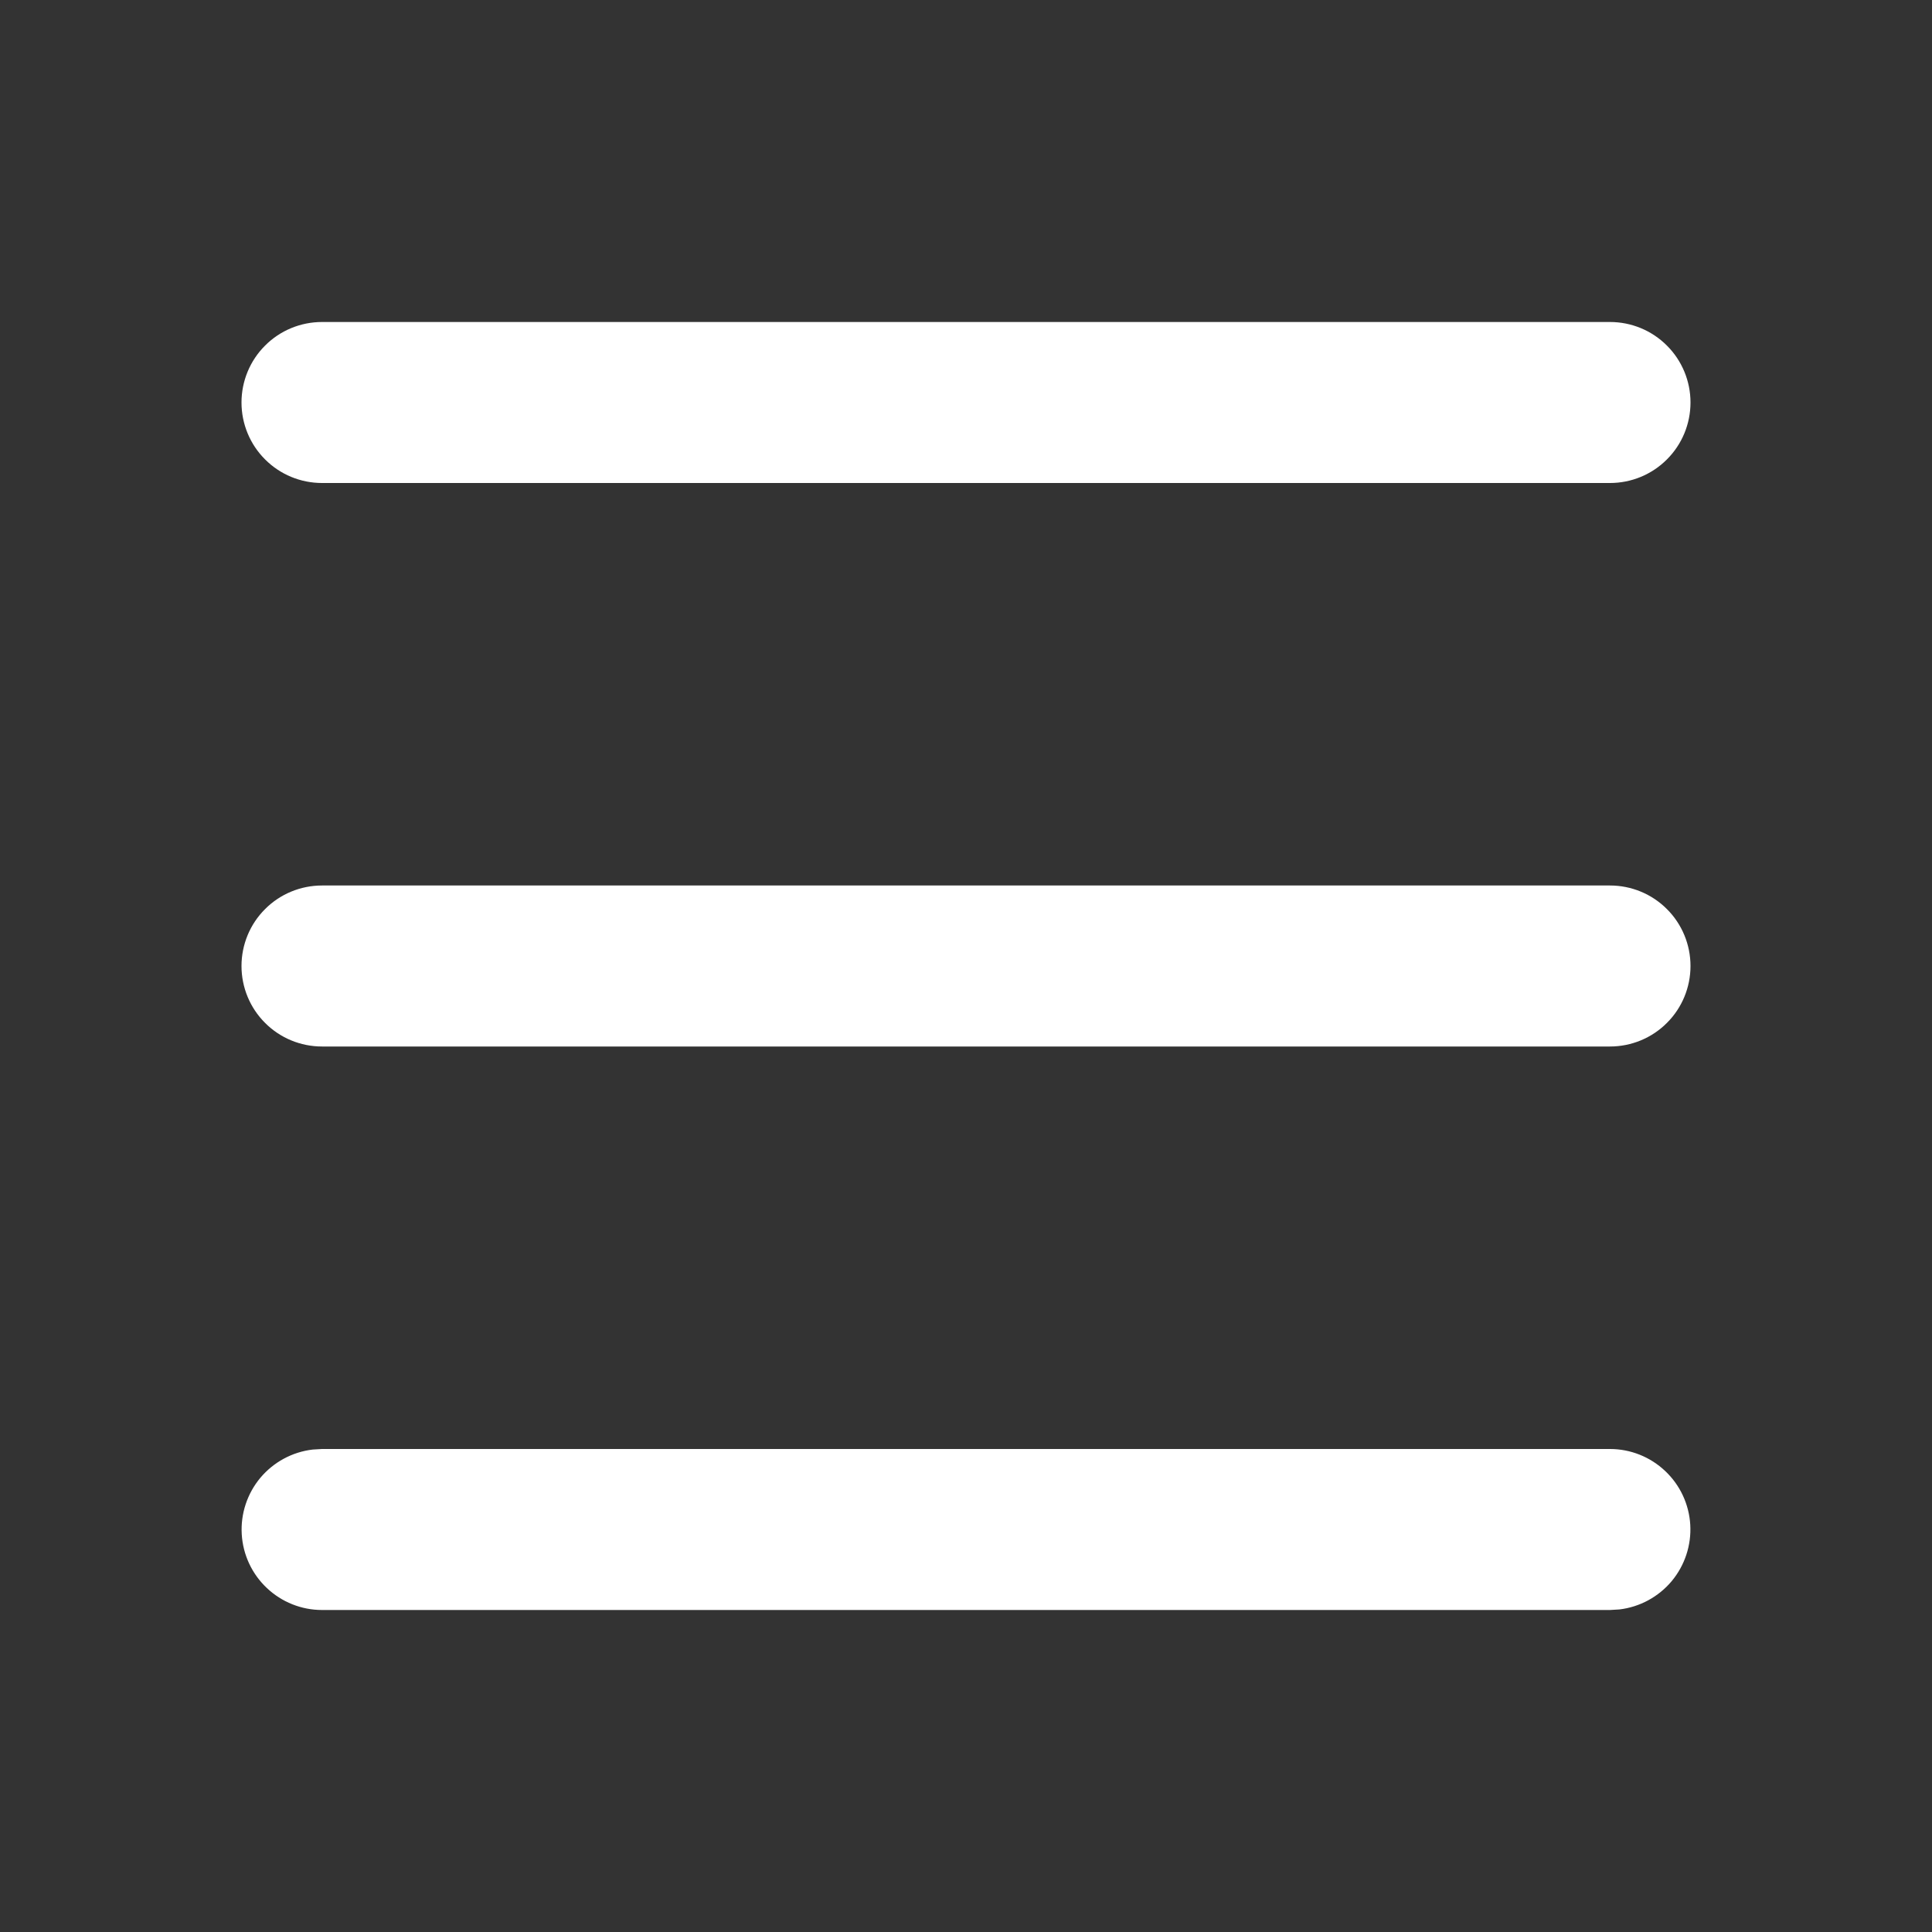 <svg xmlns="http://www.w3.org/2000/svg" width="24" height="24" viewBox="0 0 24 24" fill="none">
  <rect x="0" y="0" width="24" height="24" fill="#333333" stroke="none"/>
  <g clip-path="url(#clip0_601_143)">
    <path d="M20 18C20.255 18 20.5 18.098 20.685 18.273C20.871 18.448 20.982 18.687 20.997 18.941C21.012 19.196 20.929 19.446 20.766 19.642C20.602 19.837 20.37 19.963 20.117 19.993L20 20H4C3.745 20 3.5 19.902 3.315 19.727C3.129 19.552 3.018 19.313 3.003 19.059C2.988 18.804 3.071 18.554 3.234 18.358C3.398 18.163 3.63 18.037 3.883 18.007L4 18H20ZM20 11C20.265 11 20.52 11.105 20.707 11.293C20.895 11.48 21 11.735 21 12C21 12.265 20.895 12.52 20.707 12.707C20.52 12.895 20.265 13 20 13H4C3.735 13 3.48 12.895 3.293 12.707C3.105 12.52 3 12.265 3 12C3 11.735 3.105 11.48 3.293 11.293C3.48 11.105 3.735 11 4 11H20ZM20 4C20.265 4 20.52 4.105 20.707 4.293C20.895 4.48 21 4.735 21 5C21 5.265 20.895 5.52 20.707 5.707C20.52 5.895 20.265 6 20 6H4C3.735 6 3.48 5.895 3.293 5.707C3.105 5.52 3 5.265 3 5C3 4.735 3.105 4.48 3.293 4.293C3.48 4.105 3.735 4 4 4H20Z" fill="white"/>
  </g>
  <defs>
    <clipPath id="clip0_601_143">
      <rect width="24" height="24" fill="white"/>
    </clipPath>
  </defs>
</svg>